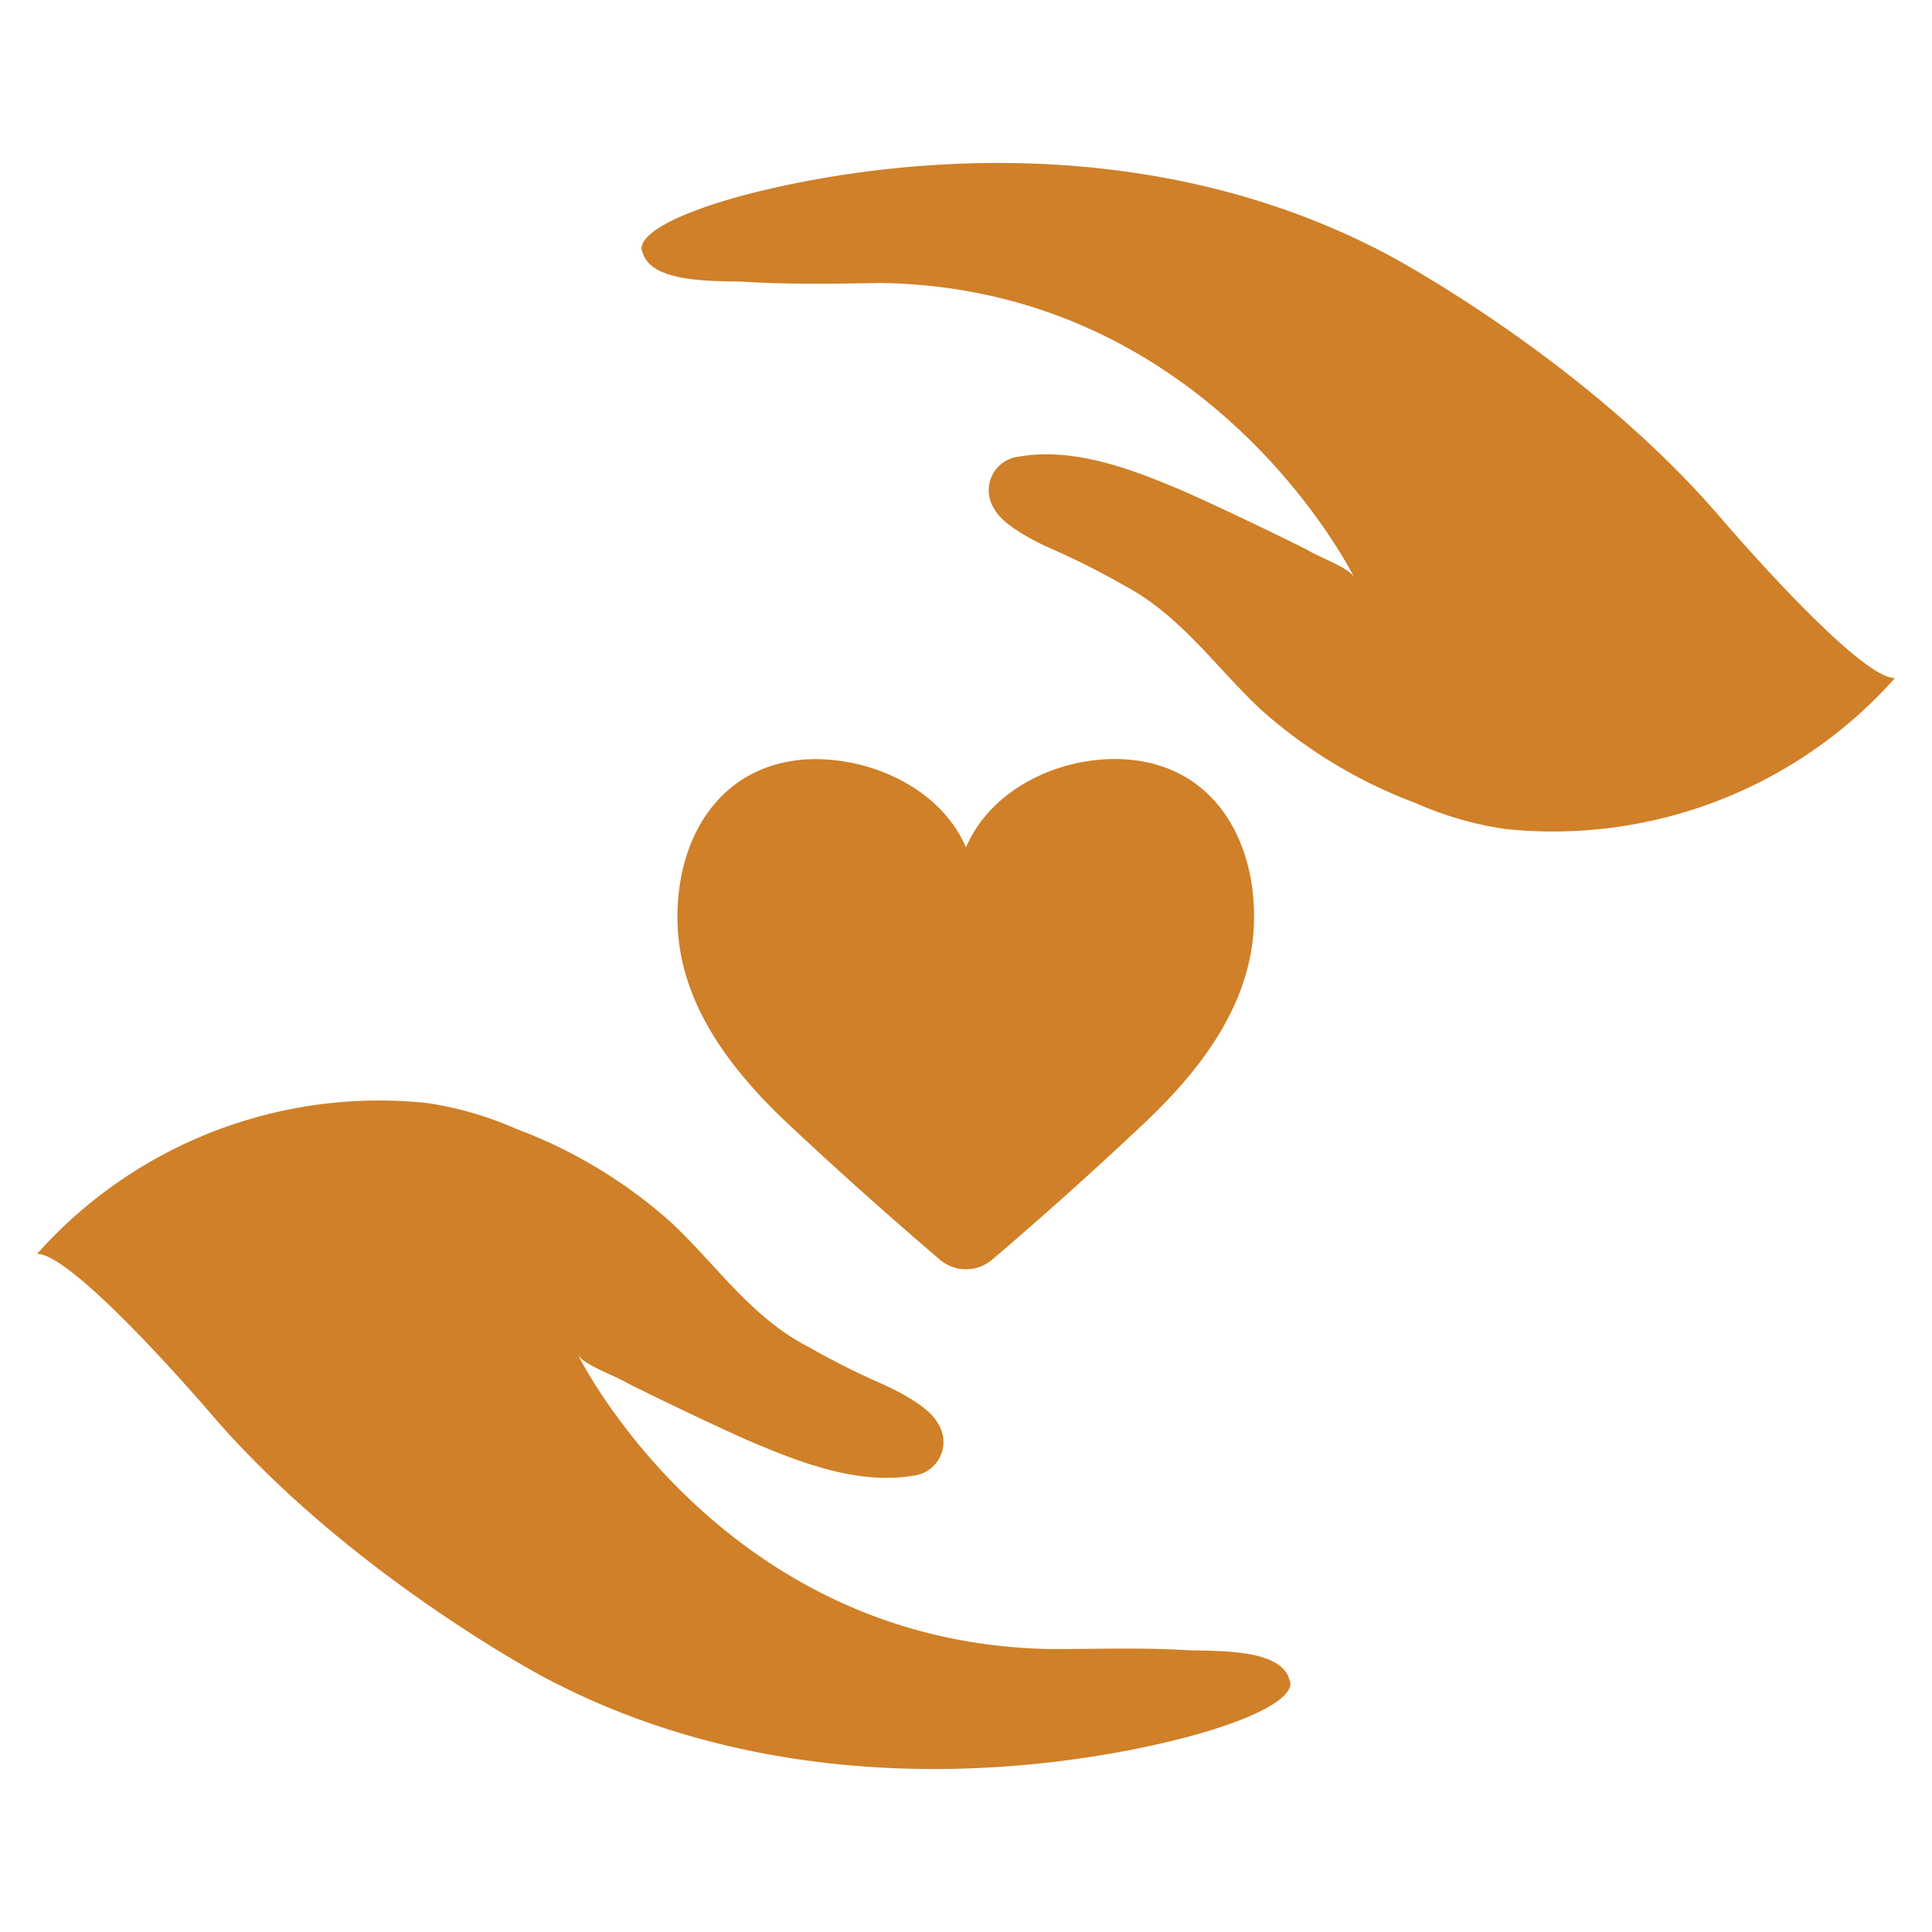 <svg id="Layer_1" data-name="Layer 1" xmlns="http://www.w3.org/2000/svg" viewBox="0 0 110 110"><defs><style>.cls-1{fill:#cf8028;}</style></defs><title>ckmama-icon3</title><path class="cls-1" d="M32.89,77.11s8.1,16.51,27,16.78c2.54,0,5.08-.09,7.62.06,1.41.09,5.44-.18,5.91,1.71,0,0,.84,1.15-4.25,2.78,0,0-19.91,6.72-38.13-2.91,0,0-11.18-5.89-19-15,0,0-7.8-9.15-9.93-9.14A26.08,26.08,0,0,1,24.3,62.8a19.71,19.71,0,0,1,5.11,1.48,27.91,27.91,0,0,1,8.79,5.31C40.78,72,42.76,75,46,76.67a45,45,0,0,0,4.1,2.07c.86.37,2.79,1.33,3.28,2.27a1.93,1.93,0,0,1-1.32,3c-3.09.54-6.31-.67-9-1.8-1.62-.67-6.59-3.06-7.47-3.53C35,78.32,33.16,77.68,32.89,77.11Z"/><path class="cls-1" d="M64.27,43.25c-3.56-.31-7.78,1.48-9.27,5-1.49-3.48-5.71-5.27-9.28-5-5,.43-7.32,4.81-7.14,9.44s3.18,8.39,6.4,11.4c2.77,2.6,5.62,5.14,8.52,7.62a2.3,2.3,0,0,0,3,0Q60.85,68,65,64.09c3.21-3,6.2-6.76,6.39-11.4S69.26,43.68,64.27,43.25Z"/><path class="cls-1" d="M77.11,32.89s-8.1-16.51-27-16.78c-2.54.05-5.08.09-7.62-.06-1.41-.09-5.44.18-5.91-1.71,0,0-.84-1.15,4.25-2.78,0,0,19.91-6.72,38.13,2.91,0,0,11.18,5.89,19,15,0,0,7.8,9.15,9.93,9.14A26.08,26.08,0,0,1,85.7,47.2a19.71,19.71,0,0,1-5.11-1.48,27.91,27.91,0,0,1-8.79-5.31C69.22,38,67.24,35.05,64,33.33a45,45,0,0,0-4.1-2.07c-.86-.37-2.79-1.33-3.28-2.27A1.93,1.93,0,0,1,58,26c3.09-.54,6.31.67,9,1.8,1.62.67,6.59,3.06,7.47,3.53C75,31.68,76.84,32.32,77.11,32.89Z"/></svg>